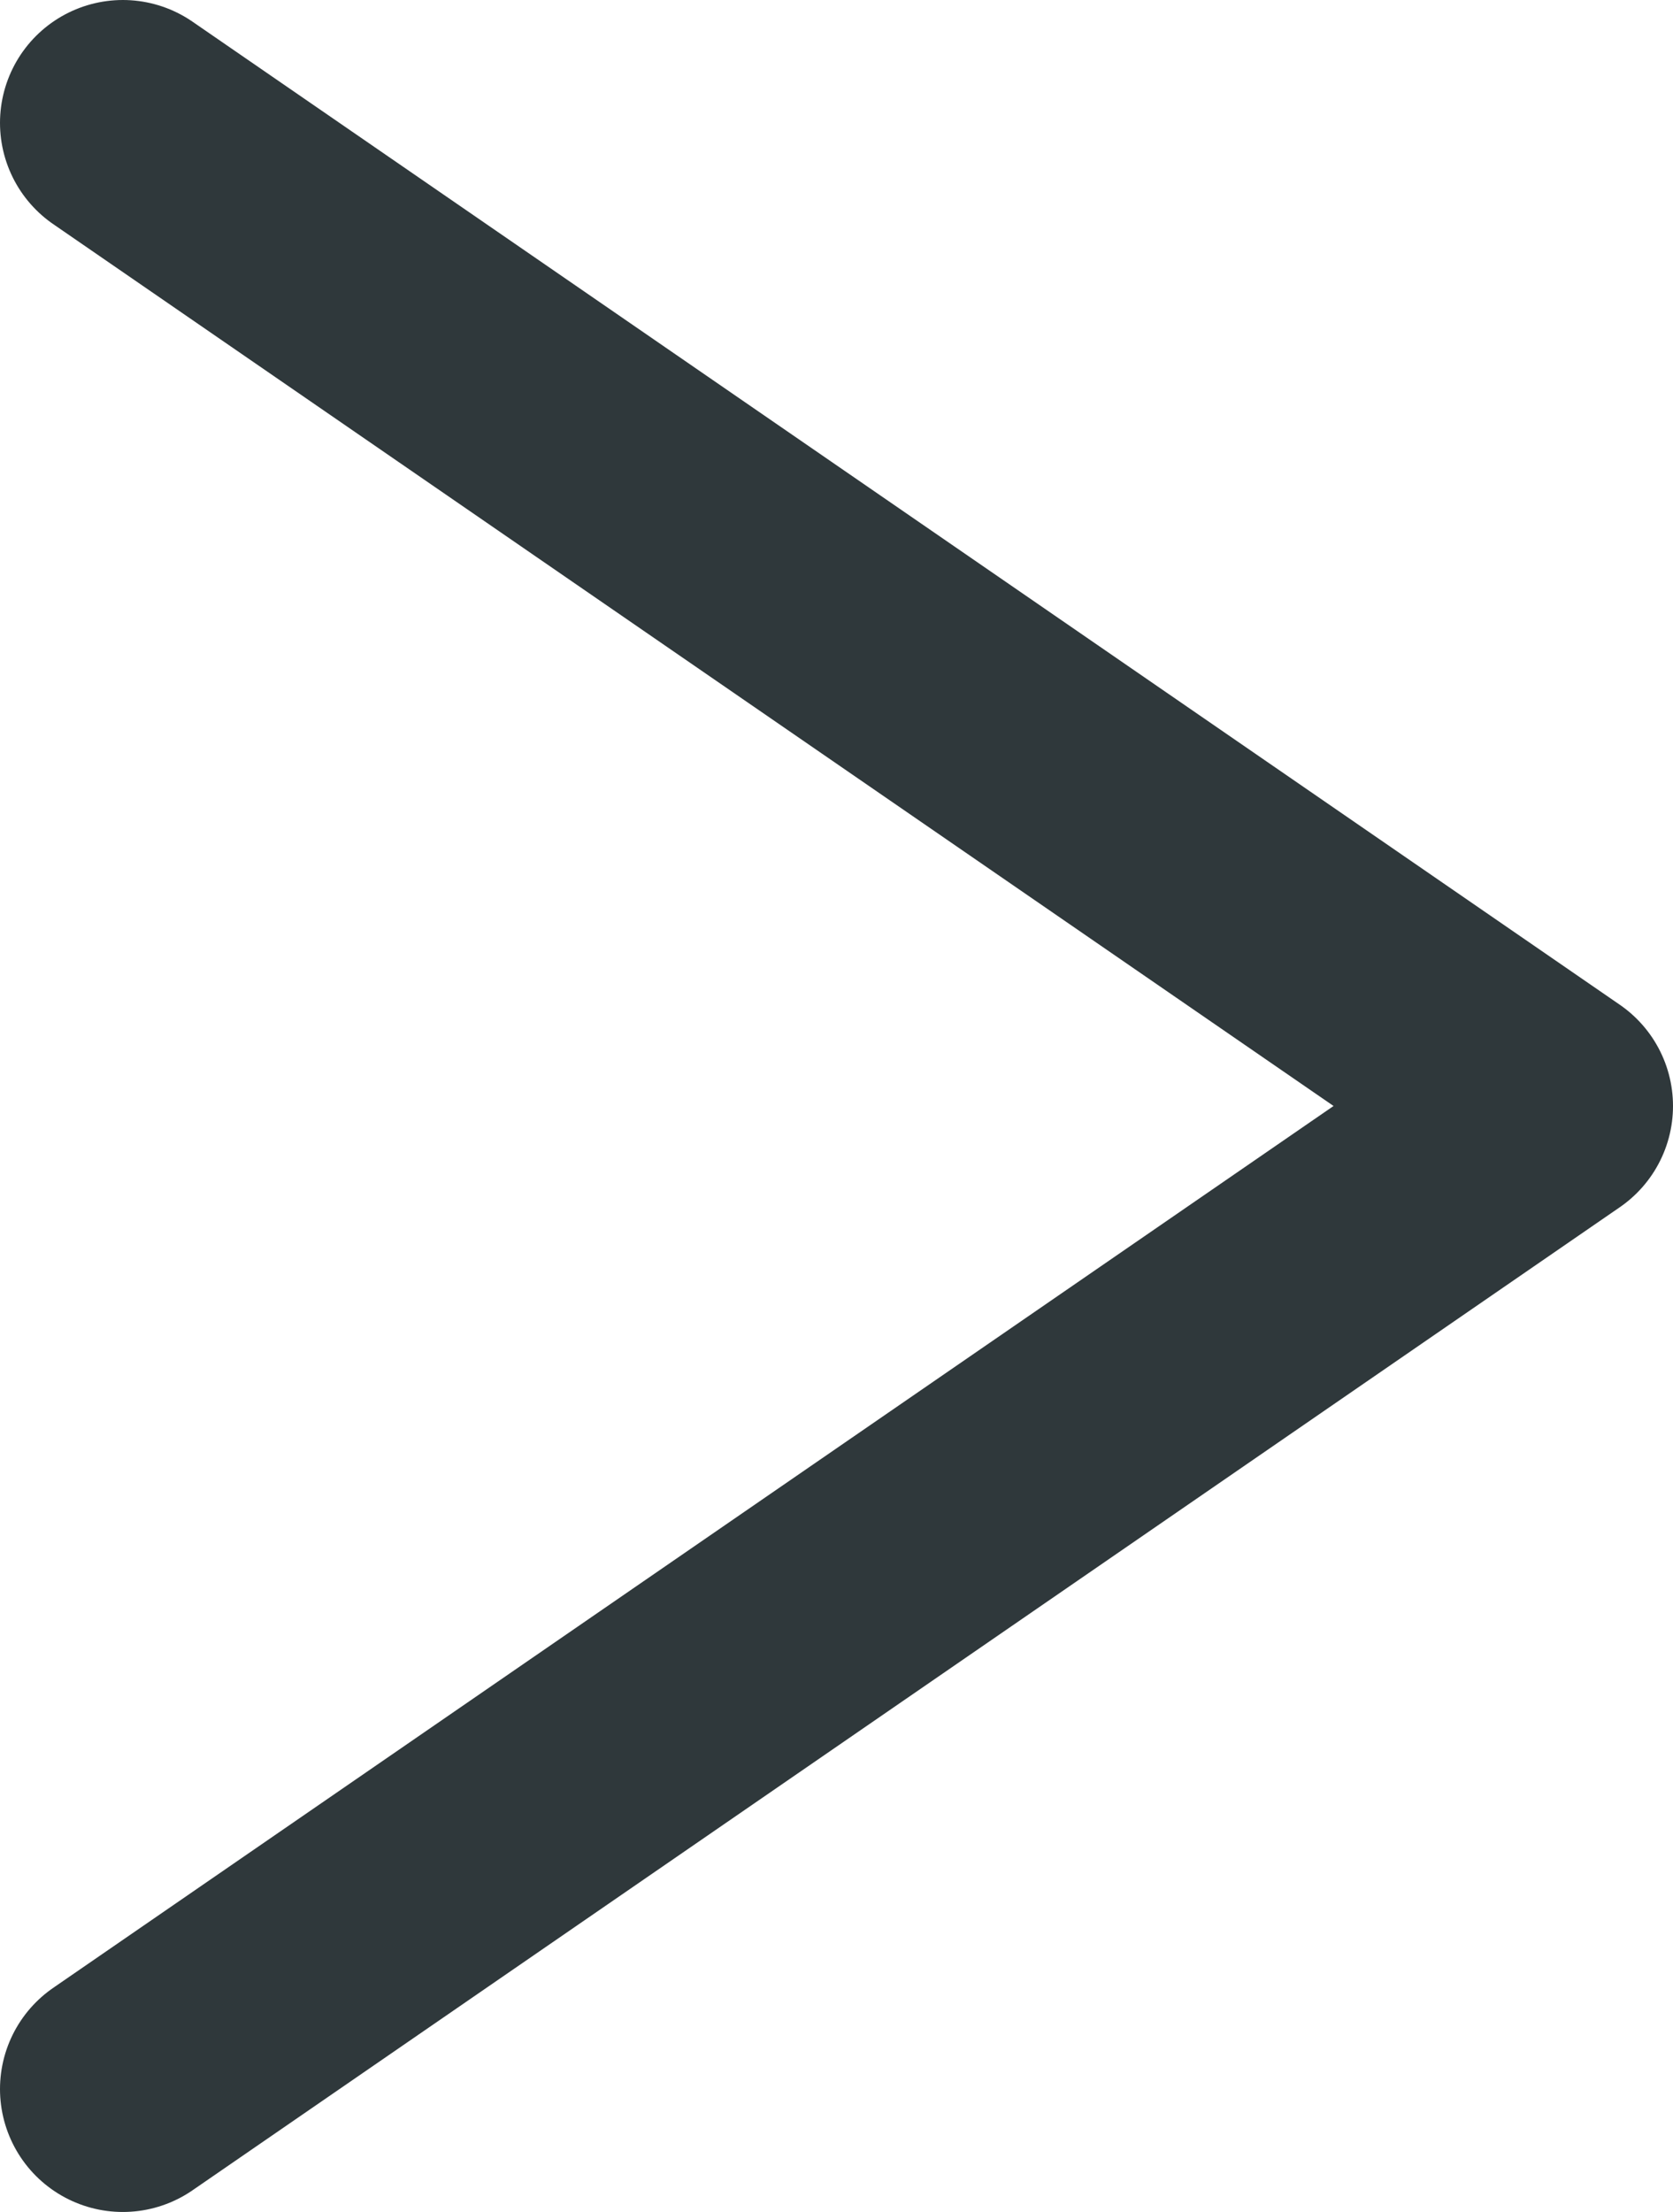 <?xml version="1.0" encoding="UTF-8"?><svg id="Layer_2" xmlns="http://www.w3.org/2000/svg" viewBox="0 0 6.81 9"><defs><style>.cls-1{fill:none;stroke:#2f383b;stroke-linecap:round;stroke-linejoin:round;}</style></defs><g id="_イヤー_1"><polyline class="cls-1" points=".5 .5 6.31 4.5 .5 8.5"/></g></svg>
